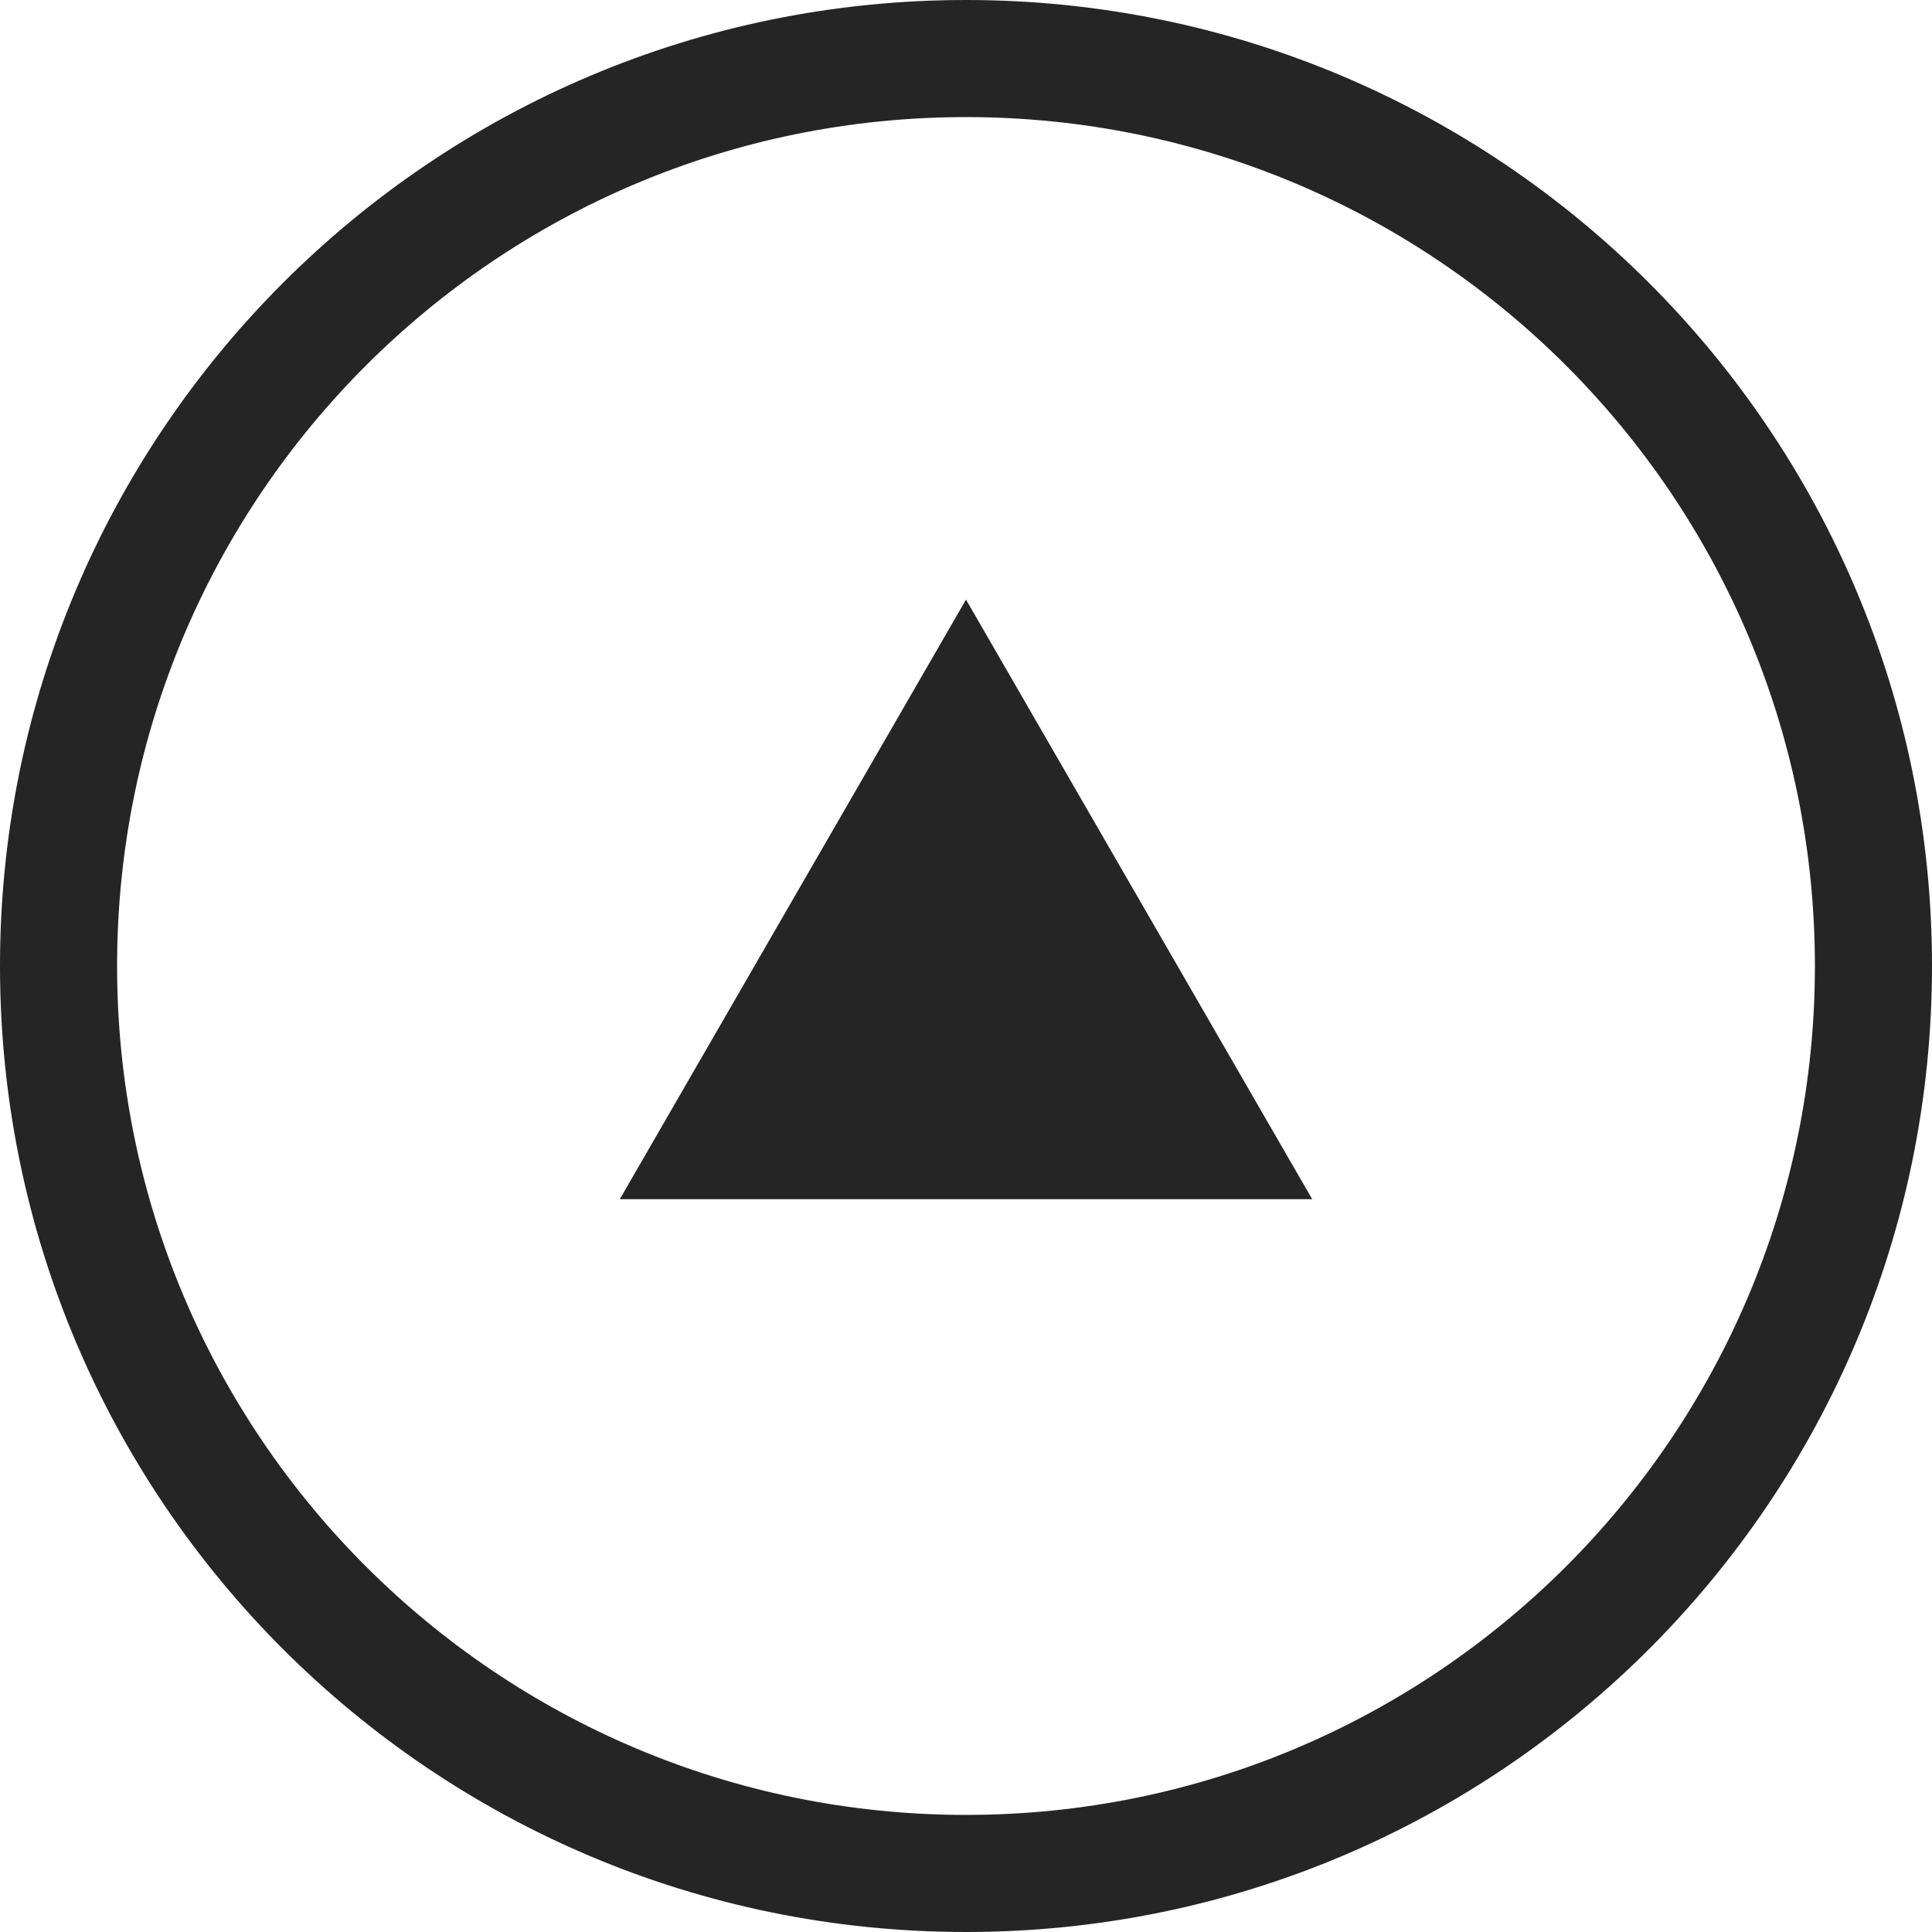 <?xml version="1.0" encoding="UTF-8"?> <svg xmlns="http://www.w3.org/2000/svg" width="66" height="66" viewBox="0 0 66 66" fill="none"> <path fill-rule="evenodd" clip-rule="evenodd" d="M33 62C49.016 62 62 49.016 62 33C62 16.984 49.016 4 33 4C16.984 4 4 16.984 4 33C4 49.016 16.984 62 33 62ZM33 66C51.225 66 66 51.225 66 33C66 14.775 51.225 0 33 0C14.775 0 0 14.775 0 33C0 51.225 14.775 66 33 66Z" fill="#252525"></path> <path d="M33 20.483L44.826 40.965H21.174L33 20.483Z" fill="#252525"></path> </svg> 